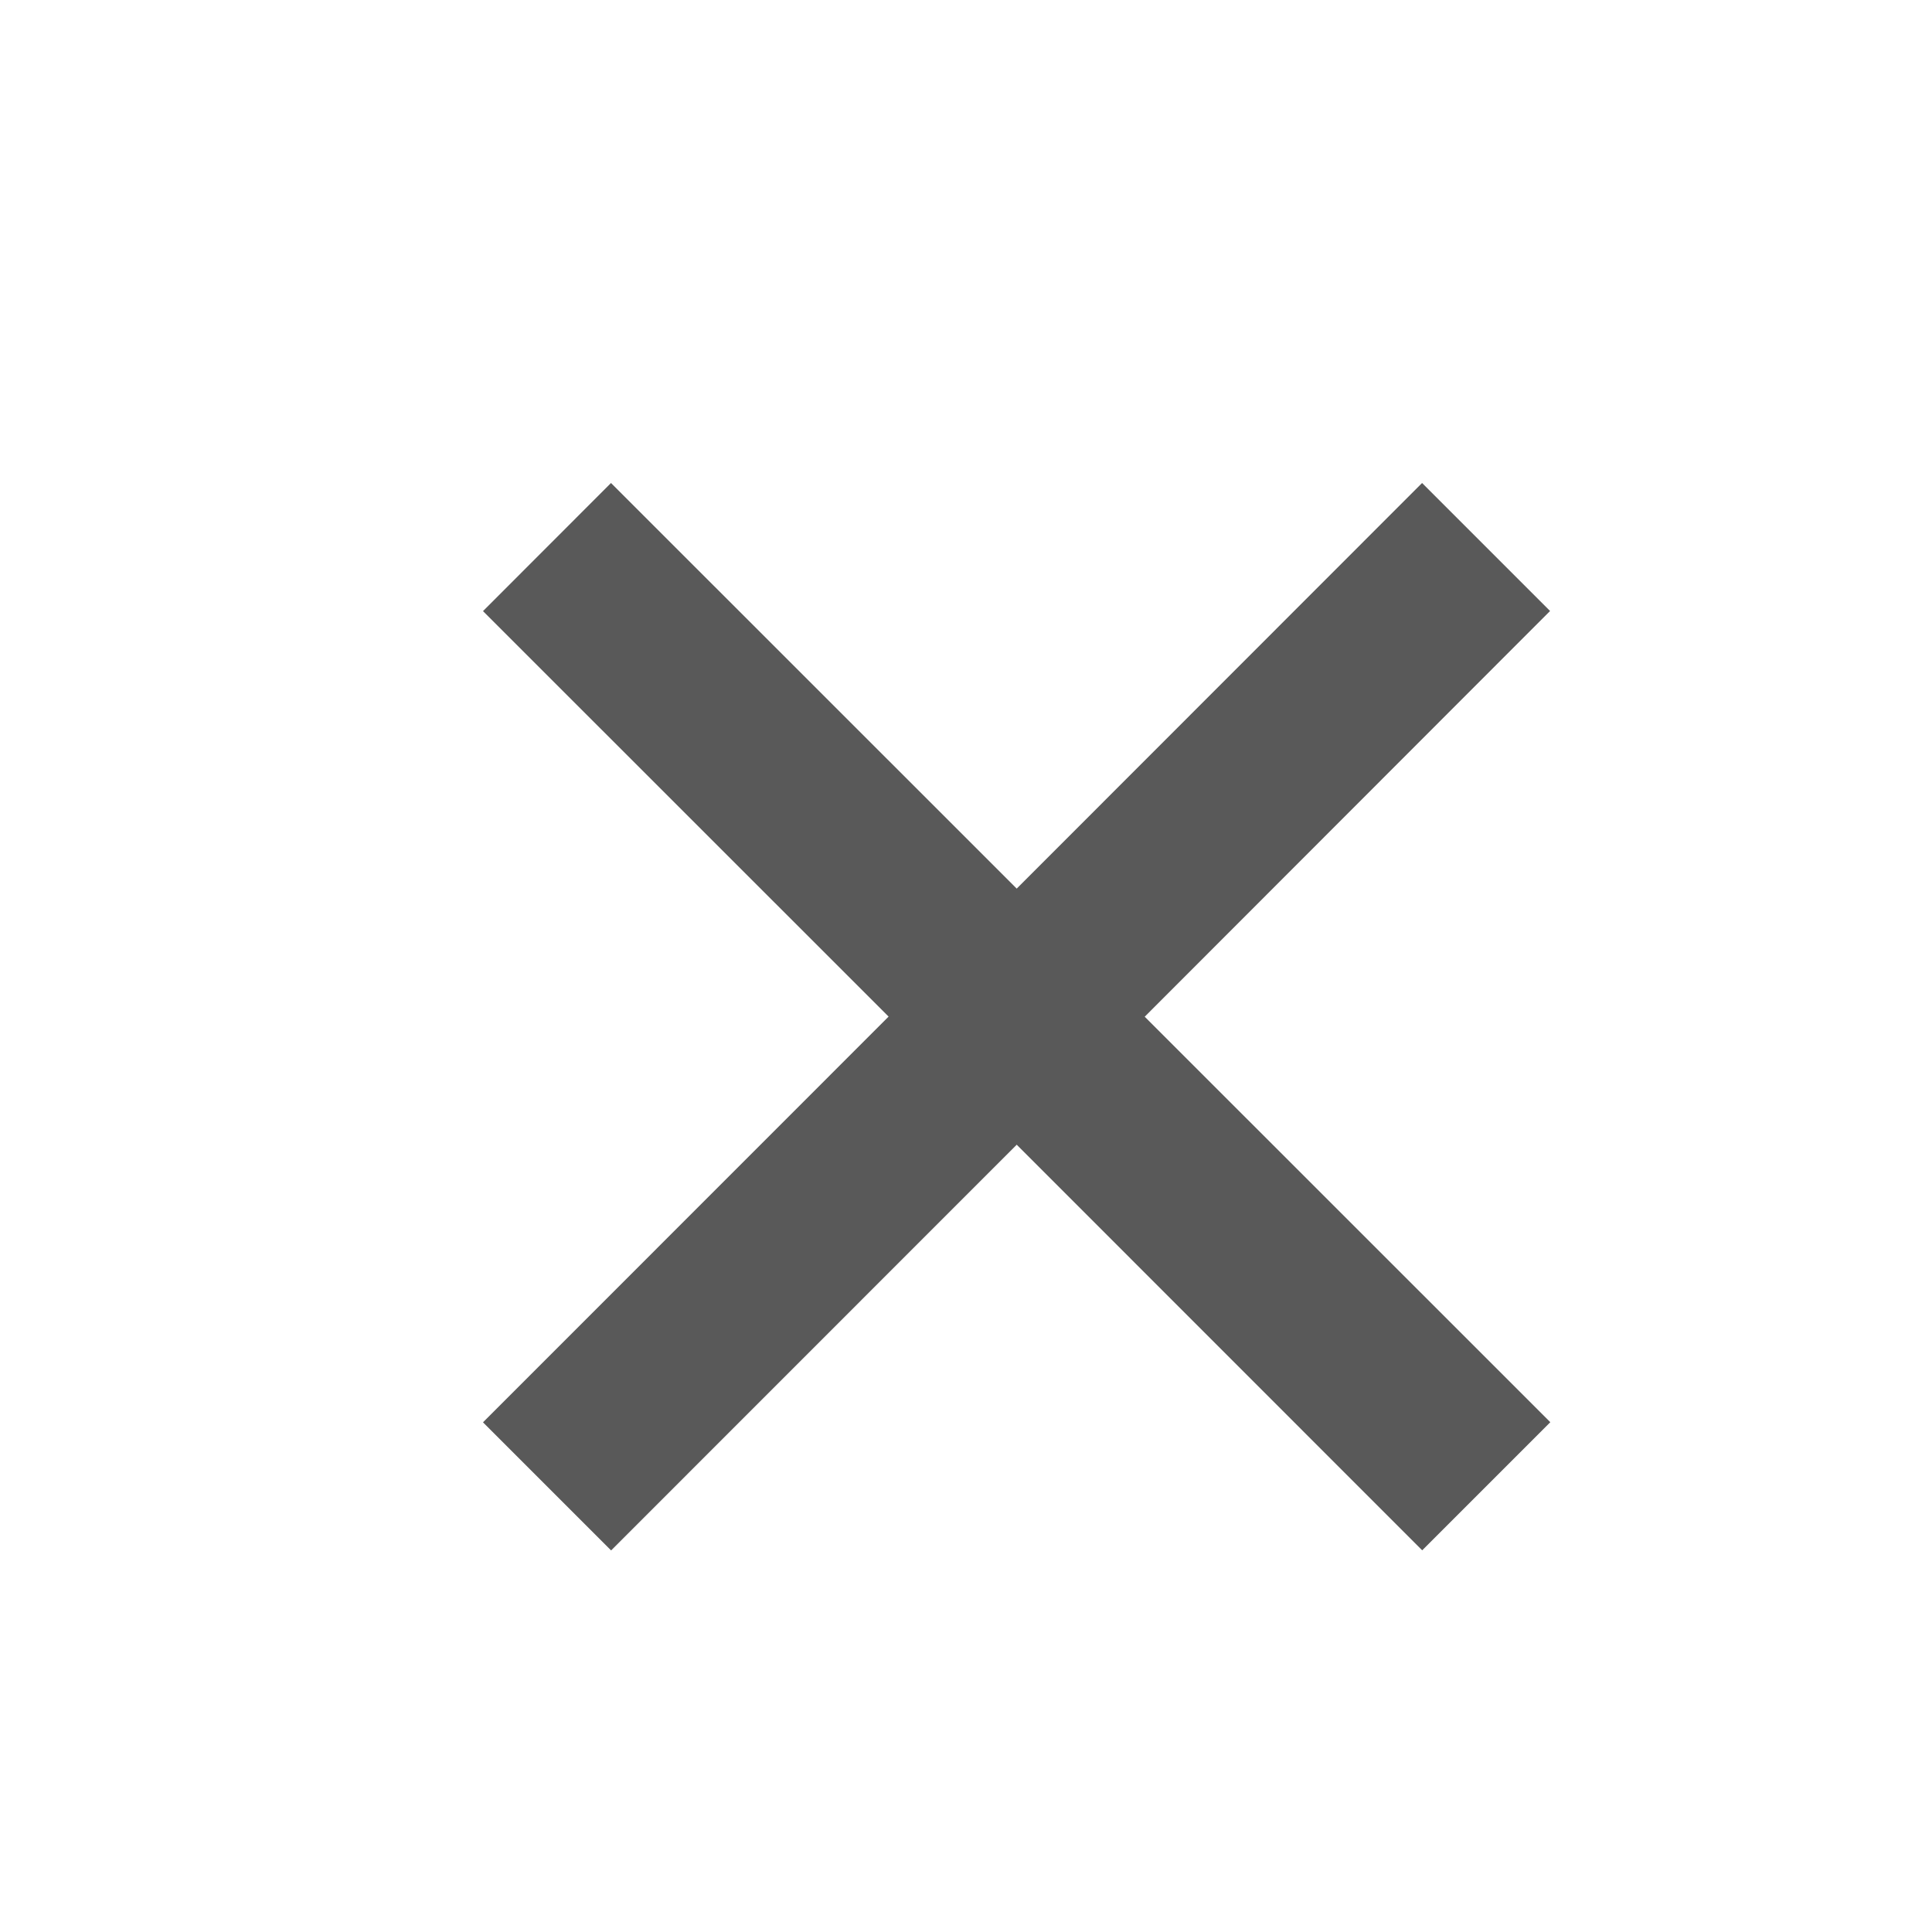 <svg viewBox="0 0 1024 1024" version="1.1"
    xmlns="http://www.w3.org/2000/svg" p-id="2379" width="16" height="16">
    <path d="M753.792 821.696L538.88 606.72 323.904 821.76 256 753.856l214.976-215.04L256 323.904 323.84 256l215.04 214.976L753.728 256l67.84 67.84L606.72 538.88l214.976 214.912-67.84 67.84z" fill="#595959" p-id="2380"></path>
</svg>
